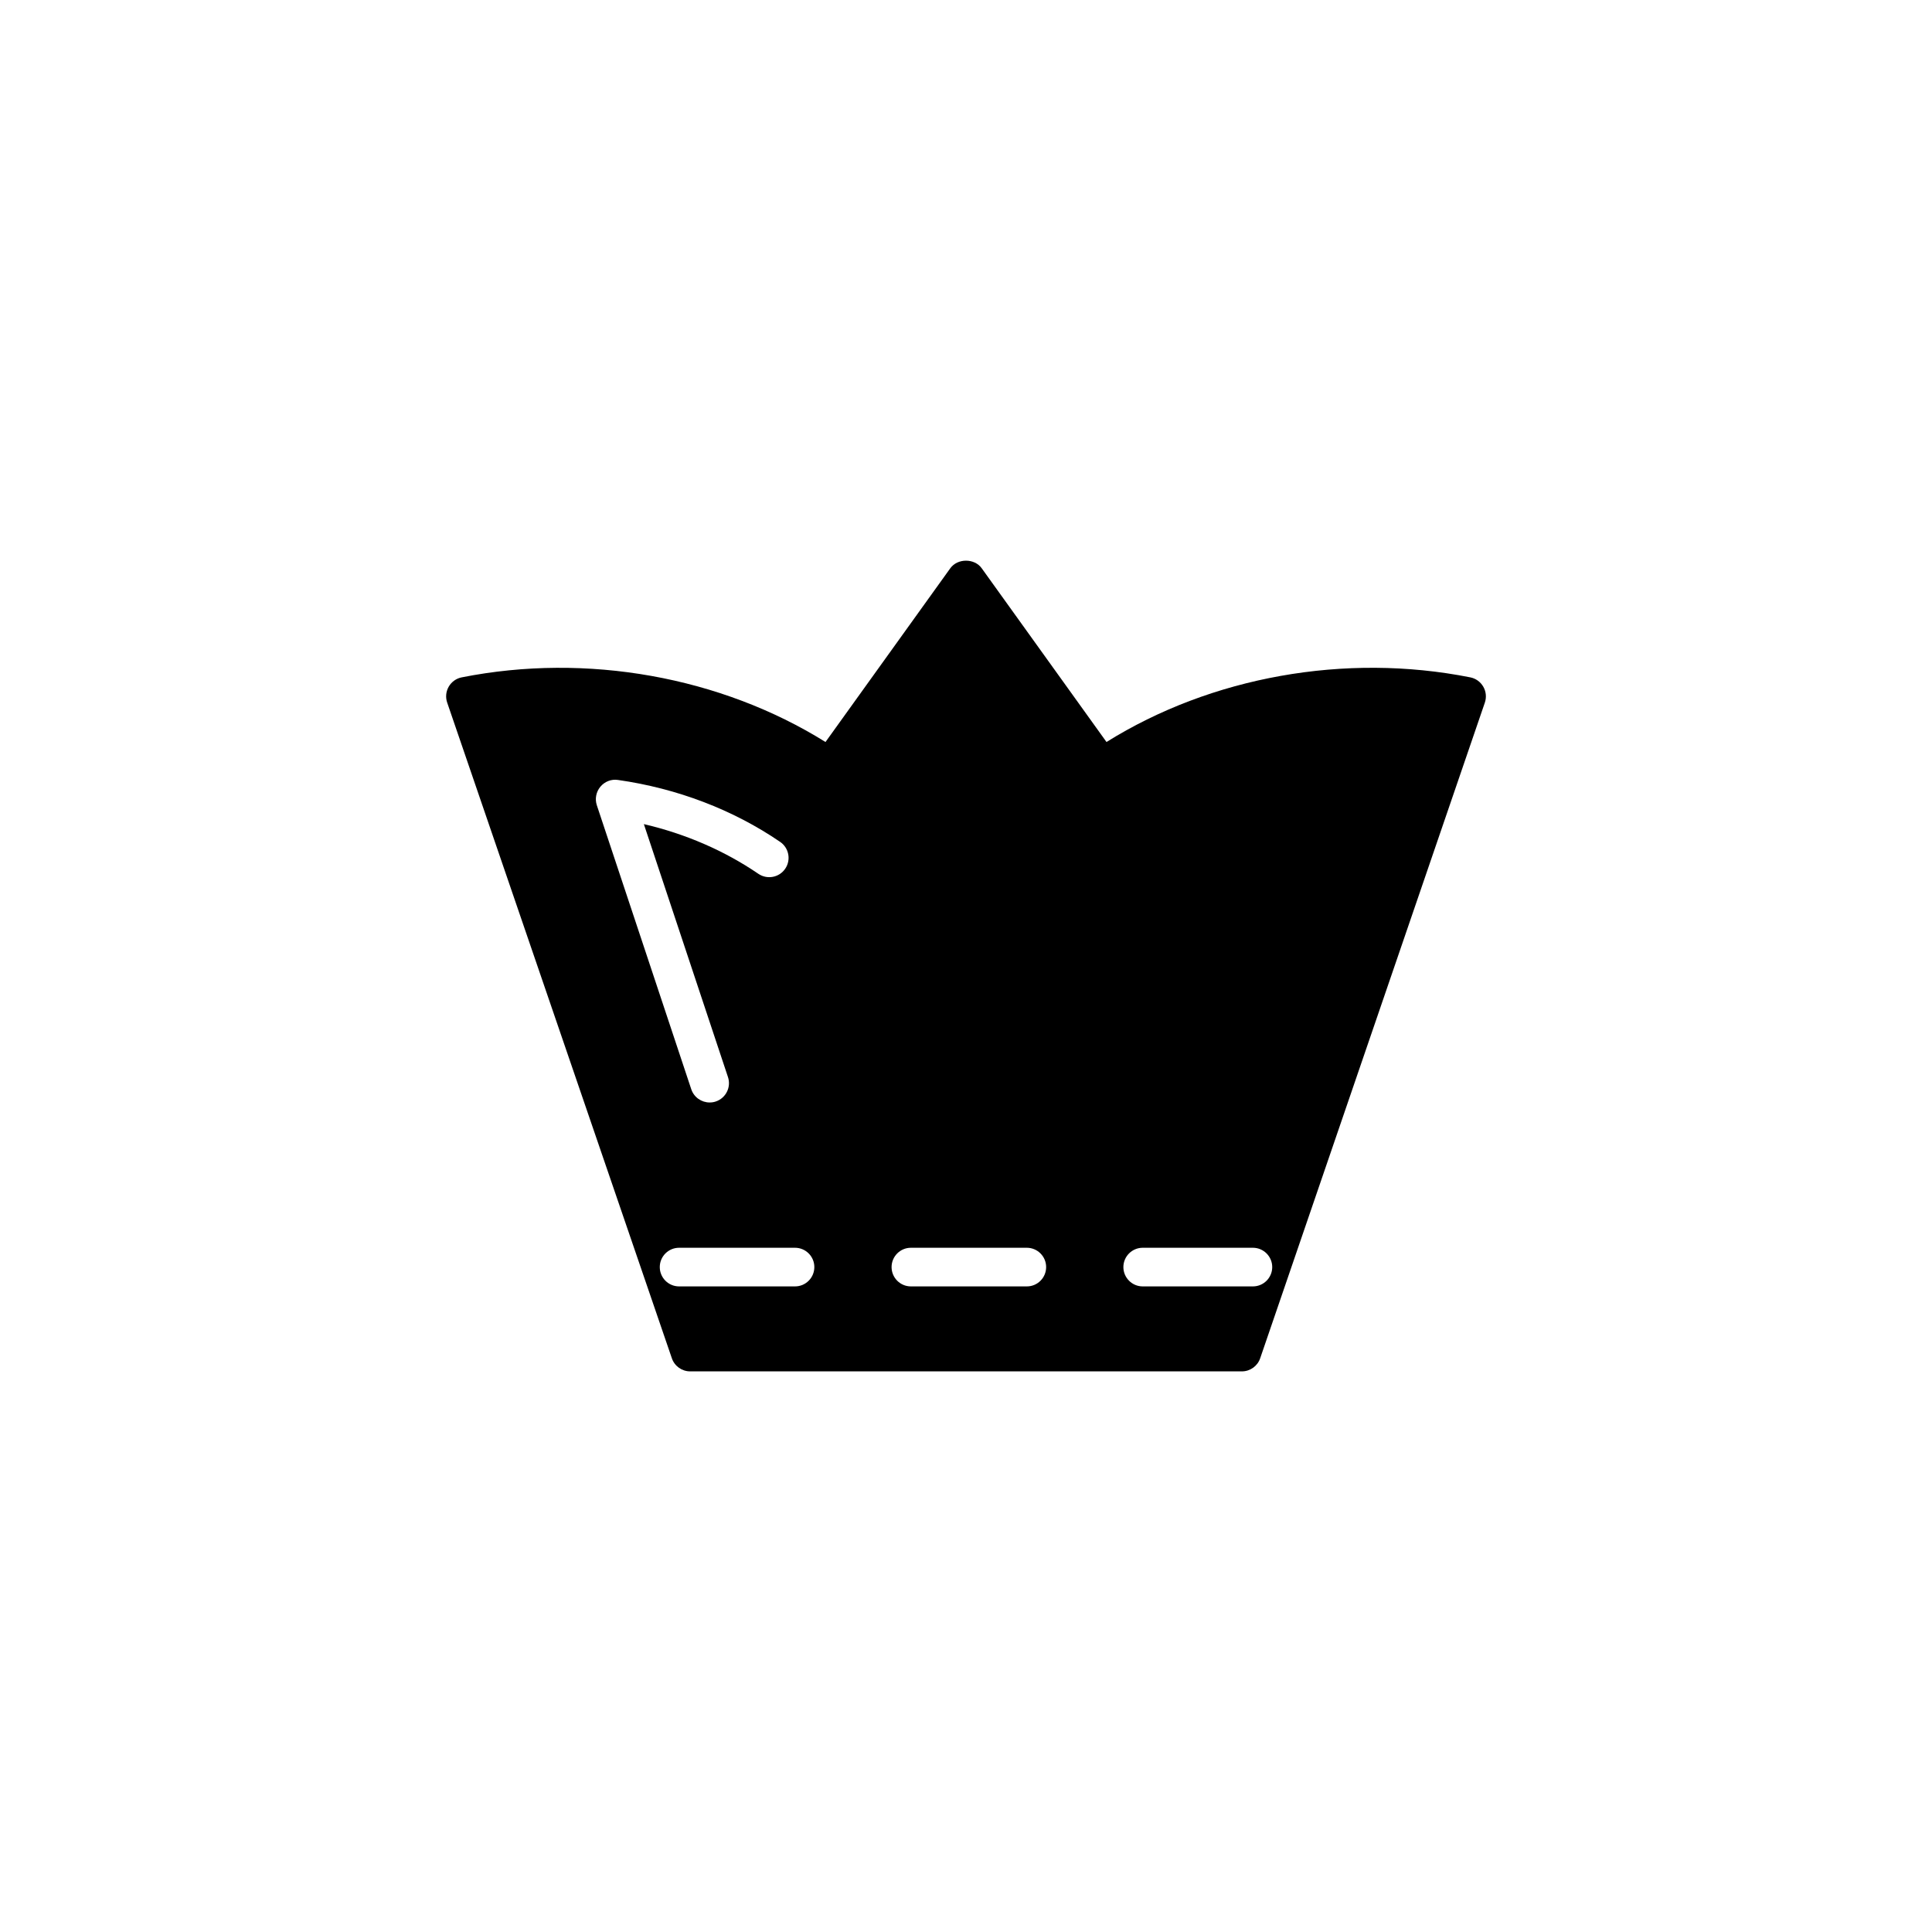 <?xml version="1.0" encoding="utf-8"?>
<!-- Generator: Adobe Illustrator 16.0.4, SVG Export Plug-In . SVG Version: 6.00 Build 0)  -->
<!DOCTYPE svg PUBLIC "-//W3C//DTD SVG 1.1//EN" "http://www.w3.org/Graphics/SVG/1.1/DTD/svg11.dtd">
<svg version="1.1" id="Layer_1" xmlns="http://www.w3.org/2000/svg" xmlns:xlink="http://www.w3.org/1999/xlink" x="0px" y="0px"
	 width="50px" height="50px" viewBox="0 0 50 50" enable-background="new 0 0 50 50" xml:space="preserve">
<path d="M38.387,17.771c-0.072-0.125-0.194-0.213-0.336-0.241c-3.237-0.643-6.707-0.016-9.415,1.673l-3.23-4.497
	c-0.188-0.261-0.624-0.261-0.812,0l-3.23,4.497c-2.709-1.689-6.179-2.315-9.415-1.673c-0.142,0.028-0.264,0.116-0.336,0.241
	c-0.072,0.125-0.087,0.275-0.04,0.412l5.815,16.97c0.069,0.201,0.259,0.338,0.473,0.338H32.14c0.214,0,0.404-0.137,0.473-0.338
	l5.815-16.97C38.474,18.046,38.46,17.896,38.387,17.771z M15.538,20.36c0.111-0.133,0.282-0.201,0.454-0.175
	c1.53,0.217,2.982,0.771,4.198,1.603c0.228,0.156,0.287,0.467,0.131,0.695c-0.156,0.229-0.467,0.286-0.695,0.131
	c-0.874-0.597-1.886-1.035-2.963-1.286l2.177,6.547c0.087,0.262-0.055,0.545-0.317,0.632c-0.052,0.018-0.105,0.025-0.158,0.025
	c-0.209,0-0.405-0.133-0.475-0.342l-2.445-7.353C15.392,20.674,15.427,20.493,15.538,20.36z M20.575,33.292h-3
	c-0.276,0-0.5-0.224-0.5-0.5s0.224-0.5,0.5-0.5h3c0.276,0,0.5,0.224,0.5,0.5S20.851,33.292,20.575,33.292z M26.574,33.292h-3
	c-0.276,0-0.5-0.224-0.5-0.5s0.224-0.5,0.5-0.5h3c0.276,0,0.5,0.224,0.5,0.5S26.851,33.292,26.574,33.292z M32.425,33.292h-2.852
	c-0.275,0-0.5-0.224-0.5-0.5s0.225-0.5,0.5-0.5h2.852c0.275,0,0.5,0.224,0.5,0.5S32.701,33.292,32.425,33.292z"/>
</svg>
